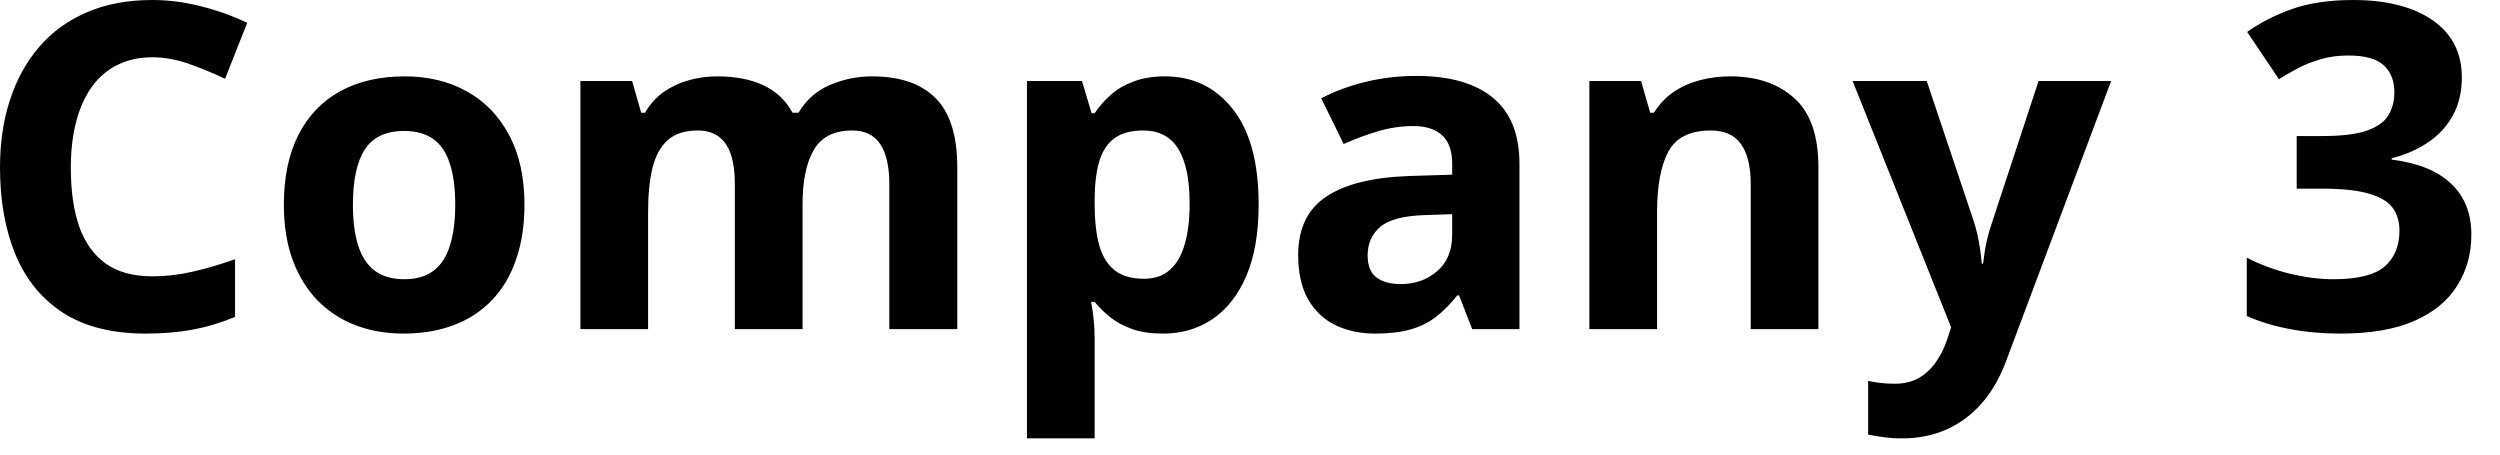 <svg width="55" height="10" viewBox="0 0 55 10" fill="none" xmlns="http://www.w3.org/2000/svg">
<path d="M3.35 1.26C3.06 1.26 2.803 1.317 2.578 1.431C2.357 1.541 2.17 1.702 2.017 1.914C1.867 2.126 1.753 2.381 1.675 2.681C1.597 2.98 1.558 3.317 1.558 3.691C1.558 4.196 1.619 4.627 1.743 4.985C1.87 5.34 2.065 5.612 2.329 5.801C2.593 5.986 2.933 6.079 3.35 6.079C3.639 6.079 3.929 6.047 4.219 5.981C4.512 5.916 4.829 5.824 5.171 5.703V6.973C4.855 7.103 4.544 7.196 4.238 7.251C3.932 7.31 3.589 7.339 3.208 7.339C2.472 7.339 1.867 7.188 1.392 6.885C0.92 6.579 0.57 6.152 0.342 5.605C0.114 5.055 0 4.414 0 3.682C0 3.141 0.073 2.646 0.22 2.197C0.366 1.748 0.581 1.359 0.864 1.03C1.147 0.701 1.497 0.448 1.914 0.269C2.331 0.09 2.809 0 3.35 0C3.704 0 4.059 0.046 4.414 0.137C4.772 0.225 5.114 0.347 5.439 0.503L4.951 1.733C4.684 1.606 4.416 1.496 4.146 1.401C3.875 1.307 3.61 1.26 3.35 1.26ZM11.538 4.502C11.538 4.958 11.476 5.361 11.352 5.713C11.232 6.064 11.055 6.362 10.82 6.606C10.589 6.847 10.309 7.03 9.98 7.153C9.655 7.277 9.287 7.339 8.877 7.339C8.493 7.339 8.14 7.277 7.817 7.153C7.498 7.03 7.22 6.847 6.982 6.606C6.748 6.362 6.566 6.064 6.436 5.713C6.309 5.361 6.245 4.958 6.245 4.502C6.245 3.896 6.353 3.384 6.567 2.964C6.782 2.544 7.088 2.225 7.485 2.007C7.882 1.789 8.356 1.68 8.906 1.68C9.417 1.68 9.87 1.789 10.264 2.007C10.661 2.225 10.972 2.544 11.196 2.964C11.424 3.384 11.538 3.896 11.538 4.502ZM7.764 4.502C7.764 4.86 7.803 5.161 7.881 5.405C7.959 5.649 8.081 5.833 8.247 5.957C8.413 6.081 8.63 6.143 8.896 6.143C9.16 6.143 9.373 6.081 9.536 5.957C9.702 5.833 9.823 5.649 9.897 5.405C9.976 5.161 10.015 4.86 10.015 4.502C10.015 4.141 9.976 3.841 9.897 3.604C9.823 3.363 9.702 3.182 9.536 3.062C9.37 2.941 9.154 2.881 8.887 2.881C8.493 2.881 8.206 3.016 8.027 3.286C7.852 3.556 7.764 3.962 7.764 4.502ZM19.18 1.68C19.798 1.68 20.265 1.839 20.581 2.158C20.9 2.474 21.06 2.982 21.06 3.682V7.241H19.565V4.053C19.565 3.662 19.499 3.368 19.365 3.169C19.232 2.97 19.025 2.871 18.745 2.871C18.351 2.871 18.071 3.013 17.905 3.296C17.739 3.576 17.656 3.978 17.656 4.502V7.241H16.167V4.053C16.167 3.792 16.138 3.574 16.079 3.398C16.02 3.223 15.931 3.091 15.81 3.003C15.69 2.915 15.536 2.871 15.347 2.871C15.07 2.871 14.852 2.941 14.692 3.081C14.536 3.218 14.424 3.421 14.355 3.691C14.29 3.958 14.258 4.285 14.258 4.673V7.241H12.769V1.782H13.906L14.106 2.48H14.19C14.3 2.292 14.438 2.139 14.604 2.021C14.774 1.904 14.959 1.818 15.161 1.763C15.363 1.707 15.568 1.68 15.776 1.68C16.177 1.68 16.515 1.745 16.792 1.875C17.072 2.005 17.287 2.207 17.436 2.48H17.568C17.731 2.201 17.961 1.997 18.257 1.87C18.556 1.743 18.864 1.68 19.18 1.68ZM25.63 1.68C26.245 1.68 26.741 1.919 27.119 2.397C27.5 2.876 27.69 3.577 27.69 4.502C27.69 5.12 27.601 5.641 27.422 6.064C27.243 6.484 26.995 6.802 26.68 7.017C26.364 7.231 26.001 7.339 25.591 7.339C25.327 7.339 25.101 7.306 24.912 7.241C24.723 7.173 24.562 7.087 24.429 6.982C24.295 6.875 24.18 6.761 24.082 6.641H24.004C24.03 6.771 24.049 6.904 24.062 7.041C24.076 7.178 24.082 7.311 24.082 7.441V9.644H22.593V1.782H23.804L24.014 2.49H24.082C24.18 2.344 24.299 2.209 24.439 2.085C24.578 1.961 24.746 1.864 24.941 1.792C25.14 1.717 25.369 1.68 25.63 1.68ZM25.151 2.871C24.891 2.871 24.684 2.925 24.531 3.032C24.378 3.14 24.266 3.301 24.194 3.516C24.126 3.73 24.088 4.002 24.082 4.331V4.492C24.082 4.844 24.115 5.142 24.18 5.386C24.248 5.63 24.36 5.815 24.517 5.942C24.676 6.069 24.894 6.133 25.171 6.133C25.399 6.133 25.586 6.069 25.732 5.942C25.879 5.815 25.988 5.63 26.06 5.386C26.134 5.138 26.172 4.837 26.172 4.482C26.172 3.949 26.089 3.547 25.923 3.276C25.757 3.006 25.5 2.871 25.151 2.871ZM31.157 1.67C31.89 1.67 32.451 1.829 32.842 2.148C33.232 2.467 33.428 2.952 33.428 3.604V7.241H32.388L32.1 6.499H32.06C31.904 6.694 31.745 6.854 31.582 6.978C31.419 7.101 31.232 7.192 31.02 7.251C30.809 7.31 30.552 7.339 30.249 7.339C29.927 7.339 29.637 7.277 29.38 7.153C29.126 7.03 28.926 6.841 28.779 6.587C28.633 6.33 28.56 6.004 28.56 5.61C28.56 5.031 28.763 4.604 29.17 4.331C29.577 4.054 30.187 3.901 31.001 3.872L31.948 3.843V3.604C31.948 3.317 31.873 3.107 31.724 2.974C31.574 2.84 31.366 2.773 31.099 2.773C30.835 2.773 30.576 2.811 30.322 2.886C30.068 2.961 29.814 3.055 29.561 3.169L29.067 2.163C29.357 2.01 29.681 1.89 30.039 1.802C30.4 1.714 30.773 1.67 31.157 1.67ZM31.948 4.712L31.372 4.731C30.89 4.744 30.555 4.831 30.366 4.99C30.181 5.15 30.088 5.36 30.088 5.62C30.088 5.848 30.155 6.011 30.288 6.108C30.422 6.203 30.596 6.25 30.811 6.25C31.13 6.25 31.398 6.156 31.616 5.967C31.838 5.778 31.948 5.509 31.948 5.161V4.712ZM38.066 1.68C38.649 1.68 39.118 1.839 39.473 2.158C39.828 2.474 40.005 2.982 40.005 3.682V7.241H38.516V4.053C38.516 3.662 38.444 3.368 38.301 3.169C38.161 2.97 37.94 2.871 37.637 2.871C37.181 2.871 36.87 3.026 36.704 3.335C36.538 3.644 36.455 4.09 36.455 4.673V7.241H34.966V1.782H36.103L36.304 2.48H36.387C36.504 2.292 36.649 2.139 36.821 2.021C36.997 1.904 37.191 1.818 37.402 1.763C37.617 1.707 37.839 1.68 38.066 1.68ZM40.757 1.782H42.388L43.418 4.854C43.45 4.951 43.478 5.05 43.501 5.151C43.524 5.252 43.543 5.356 43.56 5.464C43.576 5.571 43.589 5.684 43.599 5.801H43.628C43.648 5.625 43.673 5.461 43.706 5.308C43.742 5.155 43.786 5.003 43.838 4.854L44.849 1.782H46.445L44.136 7.939C43.996 8.317 43.813 8.631 43.589 8.882C43.364 9.136 43.105 9.326 42.812 9.453C42.523 9.58 42.204 9.644 41.855 9.644C41.686 9.644 41.54 9.634 41.416 9.614C41.292 9.598 41.187 9.58 41.099 9.561V8.379C41.167 8.395 41.253 8.41 41.357 8.423C41.462 8.436 41.571 8.442 41.685 8.442C41.893 8.442 42.072 8.398 42.222 8.311C42.371 8.223 42.497 8.104 42.598 7.954C42.699 7.808 42.778 7.646 42.837 7.471L42.925 7.202L40.757 1.782ZM54.16 1.699C54.16 2.028 54.092 2.313 53.955 2.554C53.818 2.795 53.633 2.992 53.398 3.145C53.167 3.298 52.907 3.41 52.617 3.481V3.511C53.19 3.582 53.625 3.758 53.921 4.038C54.22 4.318 54.37 4.692 54.37 5.161C54.37 5.578 54.268 5.951 54.062 6.279C53.861 6.608 53.548 6.867 53.125 7.056C52.702 7.244 52.157 7.339 51.489 7.339C51.095 7.339 50.727 7.306 50.386 7.241C50.047 7.179 49.728 7.083 49.429 6.953V5.669C49.735 5.825 50.055 5.944 50.391 6.025C50.726 6.104 51.038 6.143 51.328 6.143C51.868 6.143 52.246 6.05 52.461 5.864C52.679 5.675 52.788 5.412 52.788 5.073C52.788 4.875 52.738 4.707 52.637 4.57C52.536 4.434 52.36 4.329 52.109 4.258C51.862 4.186 51.515 4.15 51.069 4.15H50.527V2.993H51.079C51.519 2.993 51.852 2.952 52.08 2.871C52.311 2.786 52.467 2.673 52.549 2.529C52.633 2.383 52.676 2.217 52.676 2.031C52.676 1.777 52.598 1.579 52.441 1.436C52.285 1.292 52.025 1.221 51.66 1.221C51.432 1.221 51.224 1.25 51.035 1.309C50.85 1.364 50.682 1.432 50.532 1.514C50.383 1.592 50.251 1.668 50.137 1.743L49.438 0.703C49.718 0.501 50.046 0.334 50.42 0.2C50.797 0.067 51.247 0 51.768 0C52.503 0 53.086 0.148 53.516 0.444C53.945 0.741 54.16 1.159 54.16 1.699Z" fill="black"/>
</svg>

